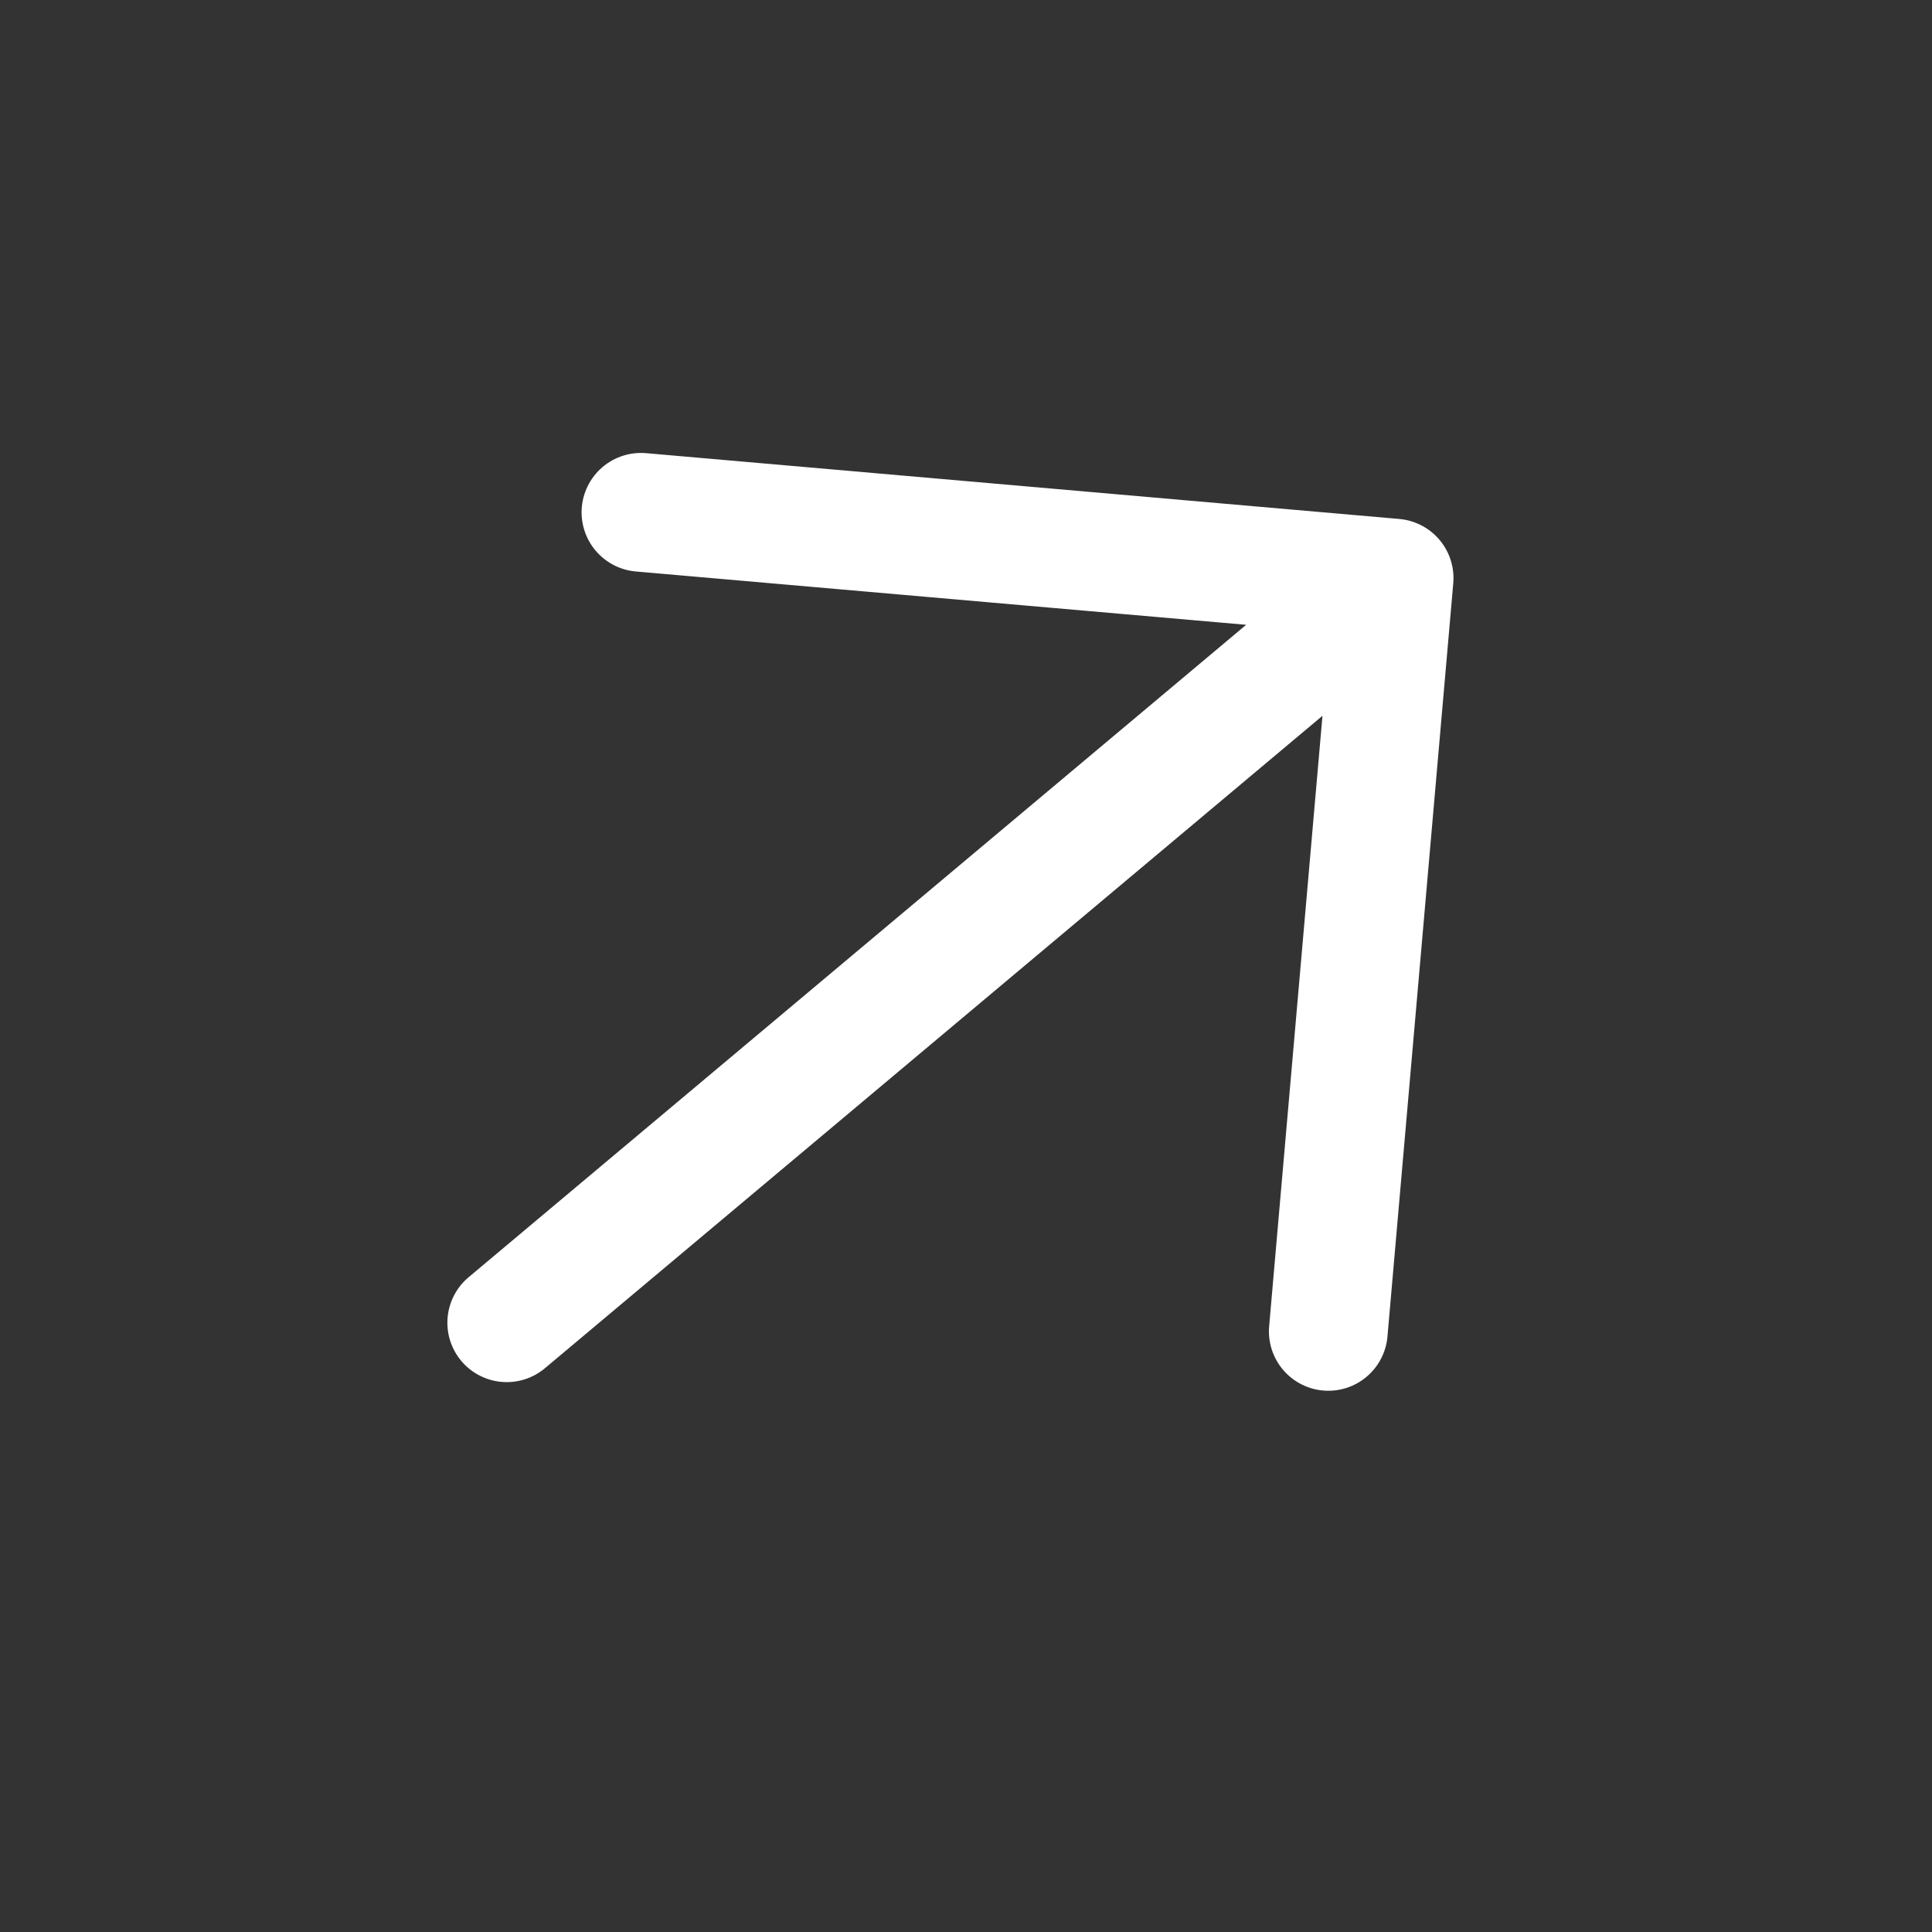 <?xml version="1.0" encoding="utf-8"?>
<svg xmlns="http://www.w3.org/2000/svg" fill="none" height="100%" overflow="visible" preserveAspectRatio="none" style="display: block;" viewBox="0 0 17 17" width="100%">
<rect x="0" y="0" width="17" height="17" fill="#333333" stroke="none"/>
<g clip-path="url(#clip0_0_1160)" id="famicons:arrow-up">
<path d="M11.688 11.715L12.267 5.087L5.64 4.508M11.767 5.507L4.459 11.639" id="Vector" stroke="white" stroke-linecap="round" stroke-linejoin="round" stroke-width="1.045"/>
<path d="M-2.293 24.17L-1.713 17.542L-8.341 16.963M-2.213 17.962L-9.521 24.094" id="Vector_2" stroke="white" stroke-linecap="round" stroke-linejoin="round" stroke-width="1.045"/>
</g>
<defs>
<clipPath id="clip0_0_1160">
<rect fill="white" height="16.727" width="16.727"/>
</clipPath>
</defs>
</svg>